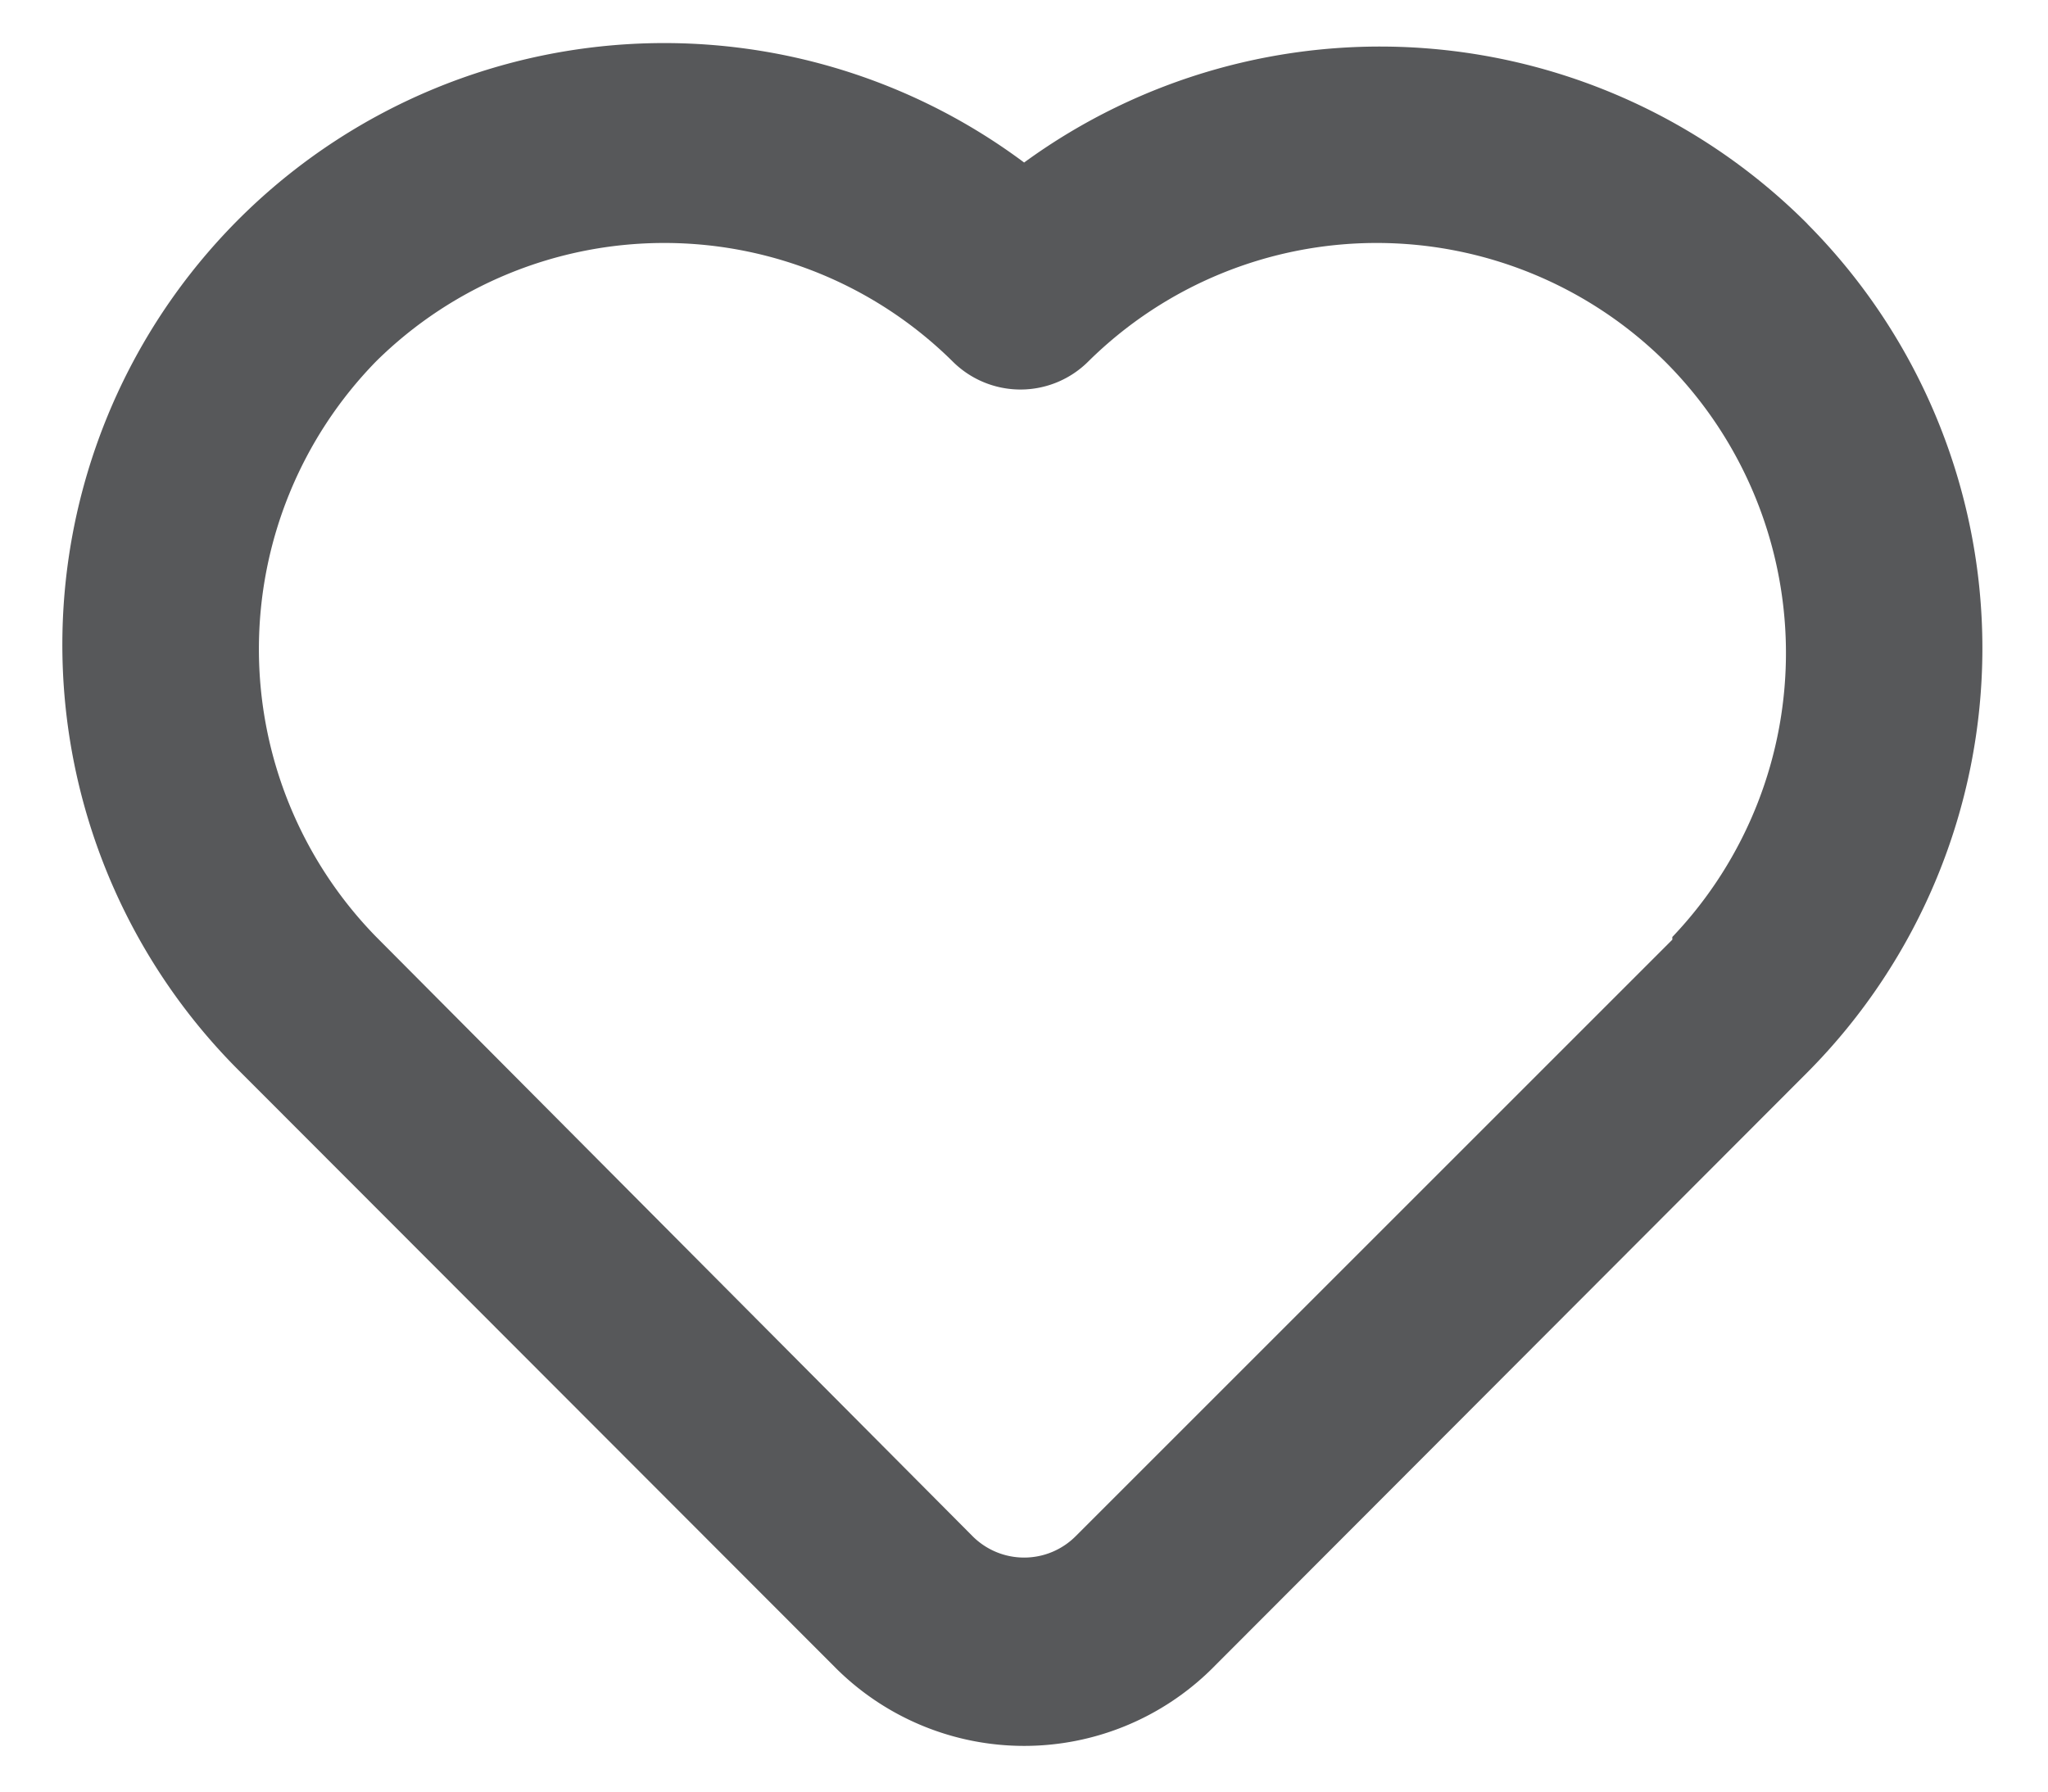 <svg width="16" height="14" fill="none" xmlns="http://www.w3.org/2000/svg"><path d="M14.121 1.75a4.717 4.717 0 00-6.12-.48 4.702 4.702 0 00-6.12 7.11l4.658 4.664a2.085 2.085 0 002.925 0L14.12 8.38a4.702 4.702 0 000-6.63zm-1.057 5.594l-4.658 4.658a.569.569 0 01-.81 0L2.94 7.322a3.218 3.218 0 010-4.5 3.203 3.203 0 014.5 0 .75.75 0 001.065 0 3.203 3.203 0 014.5 0 3.218 3.218 0 01.06 4.5v.022z" fill="#57585A"/></svg>